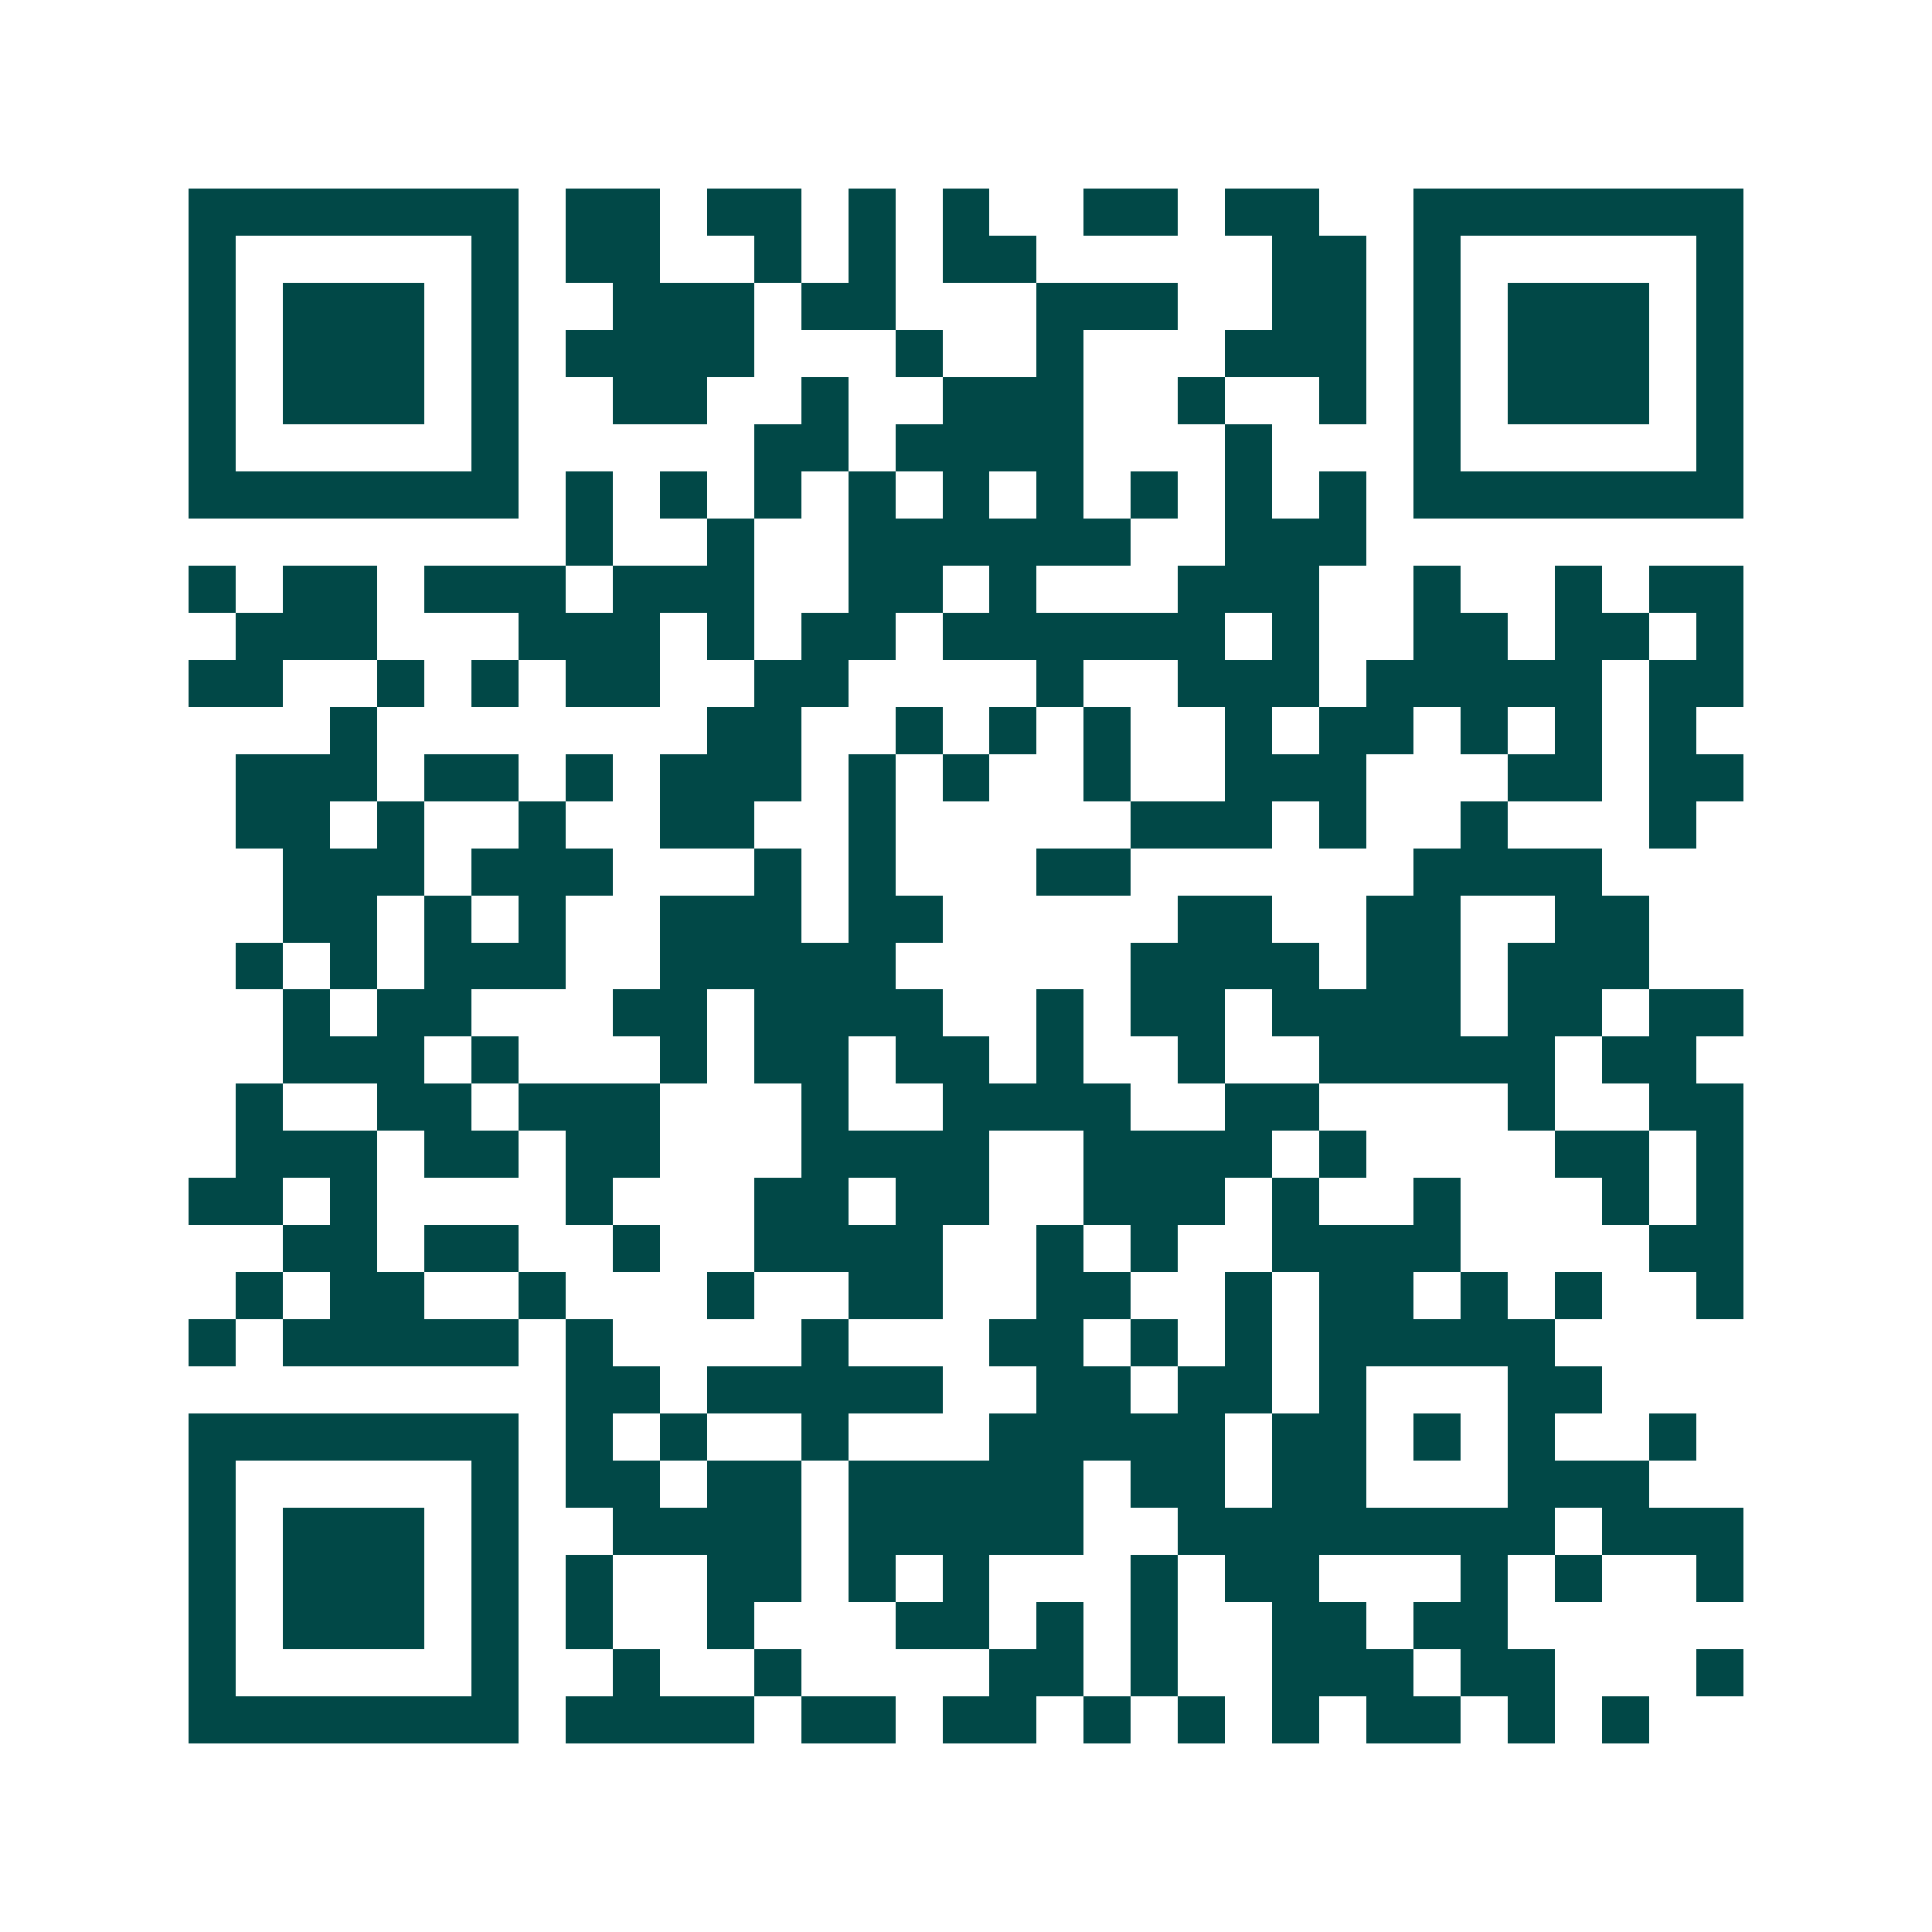 <svg xmlns="http://www.w3.org/2000/svg" width="200" height="200" viewBox="0 0 41 41" shape-rendering="crispEdges"><path fill="#ffffff" d="M0 0h41v41H0z"/><path stroke="#014847" d="M4 4.5h7m1 0h2m1 0h2m1 0h1m1 0h1m2 0h2m1 0h2m2 0h7M4 5.5h1m5 0h1m1 0h2m2 0h1m1 0h1m1 0h2m5 0h2m1 0h1m5 0h1M4 6.5h1m1 0h3m1 0h1m2 0h3m1 0h2m3 0h3m2 0h2m1 0h1m1 0h3m1 0h1M4 7.5h1m1 0h3m1 0h1m1 0h4m3 0h1m2 0h1m3 0h3m1 0h1m1 0h3m1 0h1M4 8.5h1m1 0h3m1 0h1m2 0h2m2 0h1m2 0h3m2 0h1m2 0h1m1 0h1m1 0h3m1 0h1M4 9.5h1m5 0h1m5 0h2m1 0h4m3 0h1m3 0h1m5 0h1M4 10.5h7m1 0h1m1 0h1m1 0h1m1 0h1m1 0h1m1 0h1m1 0h1m1 0h1m1 0h1m1 0h7M12 11.5h1m2 0h1m2 0h6m2 0h3M4 12.5h1m1 0h2m1 0h3m1 0h3m2 0h2m1 0h1m3 0h3m2 0h1m2 0h1m1 0h2M5 13.5h3m3 0h3m1 0h1m1 0h2m1 0h6m1 0h1m2 0h2m1 0h2m1 0h1M4 14.5h2m2 0h1m1 0h1m1 0h2m2 0h2m4 0h1m2 0h3m1 0h5m1 0h2M7 15.5h1m7 0h2m2 0h1m1 0h1m1 0h1m2 0h1m1 0h2m1 0h1m1 0h1m1 0h1M5 16.5h3m1 0h2m1 0h1m1 0h3m1 0h1m1 0h1m2 0h1m2 0h3m3 0h2m1 0h2M5 17.5h2m1 0h1m2 0h1m2 0h2m2 0h1m5 0h3m1 0h1m2 0h1m3 0h1M6 18.5h3m1 0h3m3 0h1m1 0h1m3 0h2m6 0h4M6 19.5h2m1 0h1m1 0h1m2 0h3m1 0h2m5 0h2m2 0h2m2 0h2M5 20.5h1m1 0h1m1 0h3m2 0h5m5 0h4m1 0h2m1 0h3M6 21.5h1m1 0h2m3 0h2m1 0h4m2 0h1m1 0h2m1 0h4m1 0h2m1 0h2M6 22.5h3m1 0h1m3 0h1m1 0h2m1 0h2m1 0h1m2 0h1m2 0h5m1 0h2M5 23.5h1m2 0h2m1 0h3m3 0h1m2 0h4m2 0h2m4 0h1m2 0h2M5 24.5h3m1 0h2m1 0h2m3 0h4m2 0h4m1 0h1m4 0h2m1 0h1M4 25.5h2m1 0h1m4 0h1m3 0h2m1 0h2m2 0h3m1 0h1m2 0h1m3 0h1m1 0h1M6 26.5h2m1 0h2m2 0h1m2 0h4m2 0h1m1 0h1m2 0h4m4 0h2M5 27.5h1m1 0h2m2 0h1m3 0h1m2 0h2m2 0h2m2 0h1m1 0h2m1 0h1m1 0h1m2 0h1M4 28.5h1m1 0h5m1 0h1m4 0h1m3 0h2m1 0h1m1 0h1m1 0h5M12 29.5h2m1 0h5m2 0h2m1 0h2m1 0h1m3 0h2M4 30.5h7m1 0h1m1 0h1m2 0h1m3 0h5m1 0h2m1 0h1m1 0h1m2 0h1M4 31.5h1m5 0h1m1 0h2m1 0h2m1 0h5m1 0h2m1 0h2m3 0h3M4 32.5h1m1 0h3m1 0h1m2 0h4m1 0h5m2 0h8m1 0h3M4 33.5h1m1 0h3m1 0h1m1 0h1m2 0h2m1 0h1m1 0h1m3 0h1m1 0h2m3 0h1m1 0h1m2 0h1M4 34.5h1m1 0h3m1 0h1m1 0h1m2 0h1m3 0h2m1 0h1m1 0h1m2 0h2m1 0h2M4 35.5h1m5 0h1m2 0h1m2 0h1m4 0h2m1 0h1m2 0h3m1 0h2m3 0h1M4 36.5h7m1 0h4m1 0h2m1 0h2m1 0h1m1 0h1m1 0h1m1 0h2m1 0h1m1 0h1"/></svg>
